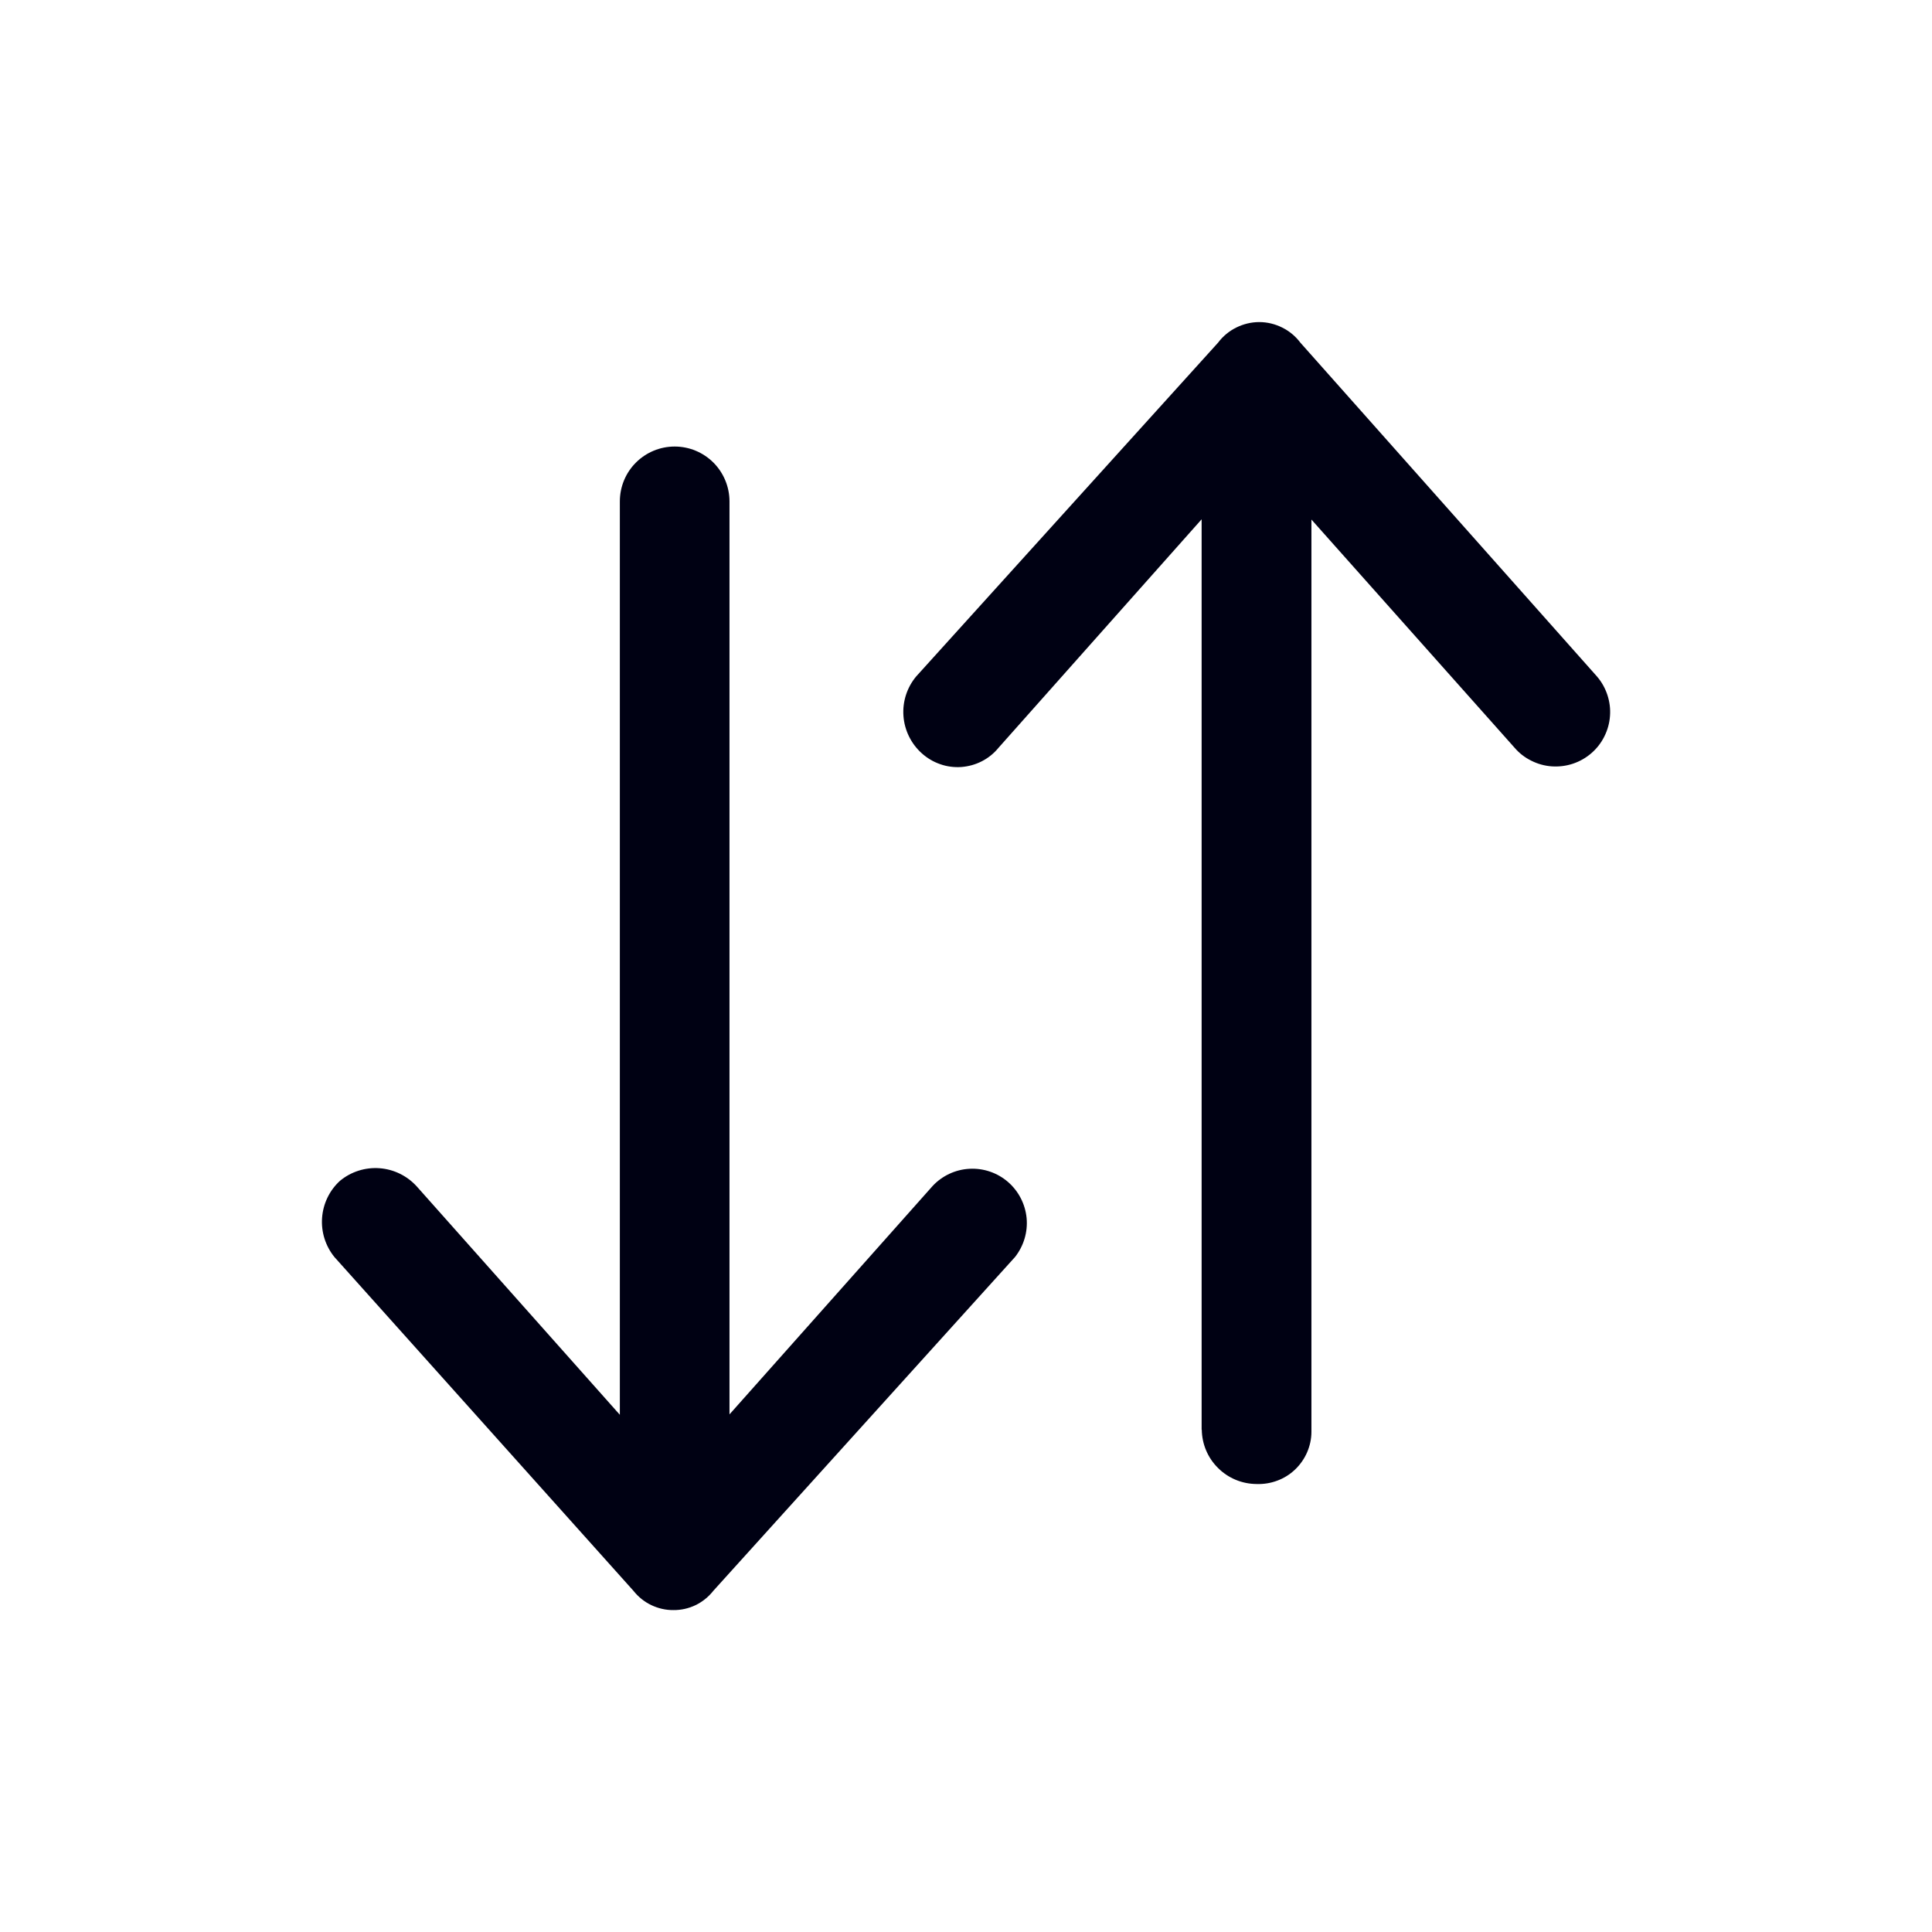 <svg width="24" height="24" viewBox="0 0 24 24" fill="none" xmlns="http://www.w3.org/2000/svg">
<path d="M7.87 19.763L4.154 15.615C4.043 15.478 3.988 15.304 4.001 15.128C4.014 14.952 4.093 14.787 4.224 14.668C4.361 14.555 4.537 14.499 4.714 14.512C4.892 14.525 5.057 14.606 5.177 14.738L7.7 17.575V6.229C7.7 6.048 7.771 5.875 7.899 5.747C8.027 5.619 8.2 5.547 8.381 5.547C8.562 5.547 8.735 5.619 8.863 5.747C8.99 5.875 9.062 6.048 9.062 6.229V17.57L11.586 14.732C11.705 14.605 11.869 14.528 12.044 14.519C12.218 14.51 12.389 14.568 12.521 14.682C12.653 14.796 12.736 14.957 12.753 15.131C12.769 15.305 12.717 15.478 12.609 15.615L8.86 19.763C8.801 19.838 8.726 19.898 8.64 19.94C8.554 19.981 8.46 20.002 8.365 20.001C8.27 20.002 8.176 19.98 8.09 19.939C8.004 19.898 7.929 19.837 7.87 19.763ZM14.927 17.763V6.451L12.405 9.288C12.348 9.358 12.278 9.415 12.198 9.456C12.119 9.497 12.032 9.521 11.943 9.528C11.854 9.534 11.764 9.523 11.68 9.493C11.595 9.464 11.518 9.418 11.451 9.358C11.318 9.239 11.236 9.072 11.223 8.894C11.21 8.715 11.267 8.539 11.382 8.402L15.131 4.257C15.191 4.177 15.268 4.113 15.357 4.069C15.446 4.025 15.543 4.001 15.643 4.001C15.742 4.001 15.84 4.025 15.928 4.069C16.017 4.113 16.094 4.177 16.154 4.257L19.837 8.402C19.895 8.469 19.939 8.547 19.967 8.631C19.995 8.716 20.007 8.805 20 8.893C19.994 8.982 19.97 9.068 19.93 9.148C19.891 9.227 19.836 9.298 19.769 9.356C19.701 9.415 19.623 9.459 19.539 9.487C19.455 9.515 19.366 9.526 19.277 9.52C19.189 9.514 19.102 9.49 19.023 9.45C18.943 9.411 18.872 9.356 18.814 9.288L16.291 6.454V17.787C16.291 17.875 16.272 17.961 16.237 18.042C16.202 18.122 16.151 18.195 16.088 18.255C16.024 18.316 15.949 18.363 15.867 18.393C15.785 18.424 15.698 18.438 15.61 18.435C15.43 18.434 15.258 18.363 15.131 18.236C15.003 18.11 14.931 17.938 14.929 17.759L14.927 17.763Z" fill="#000113"/>
</svg>
